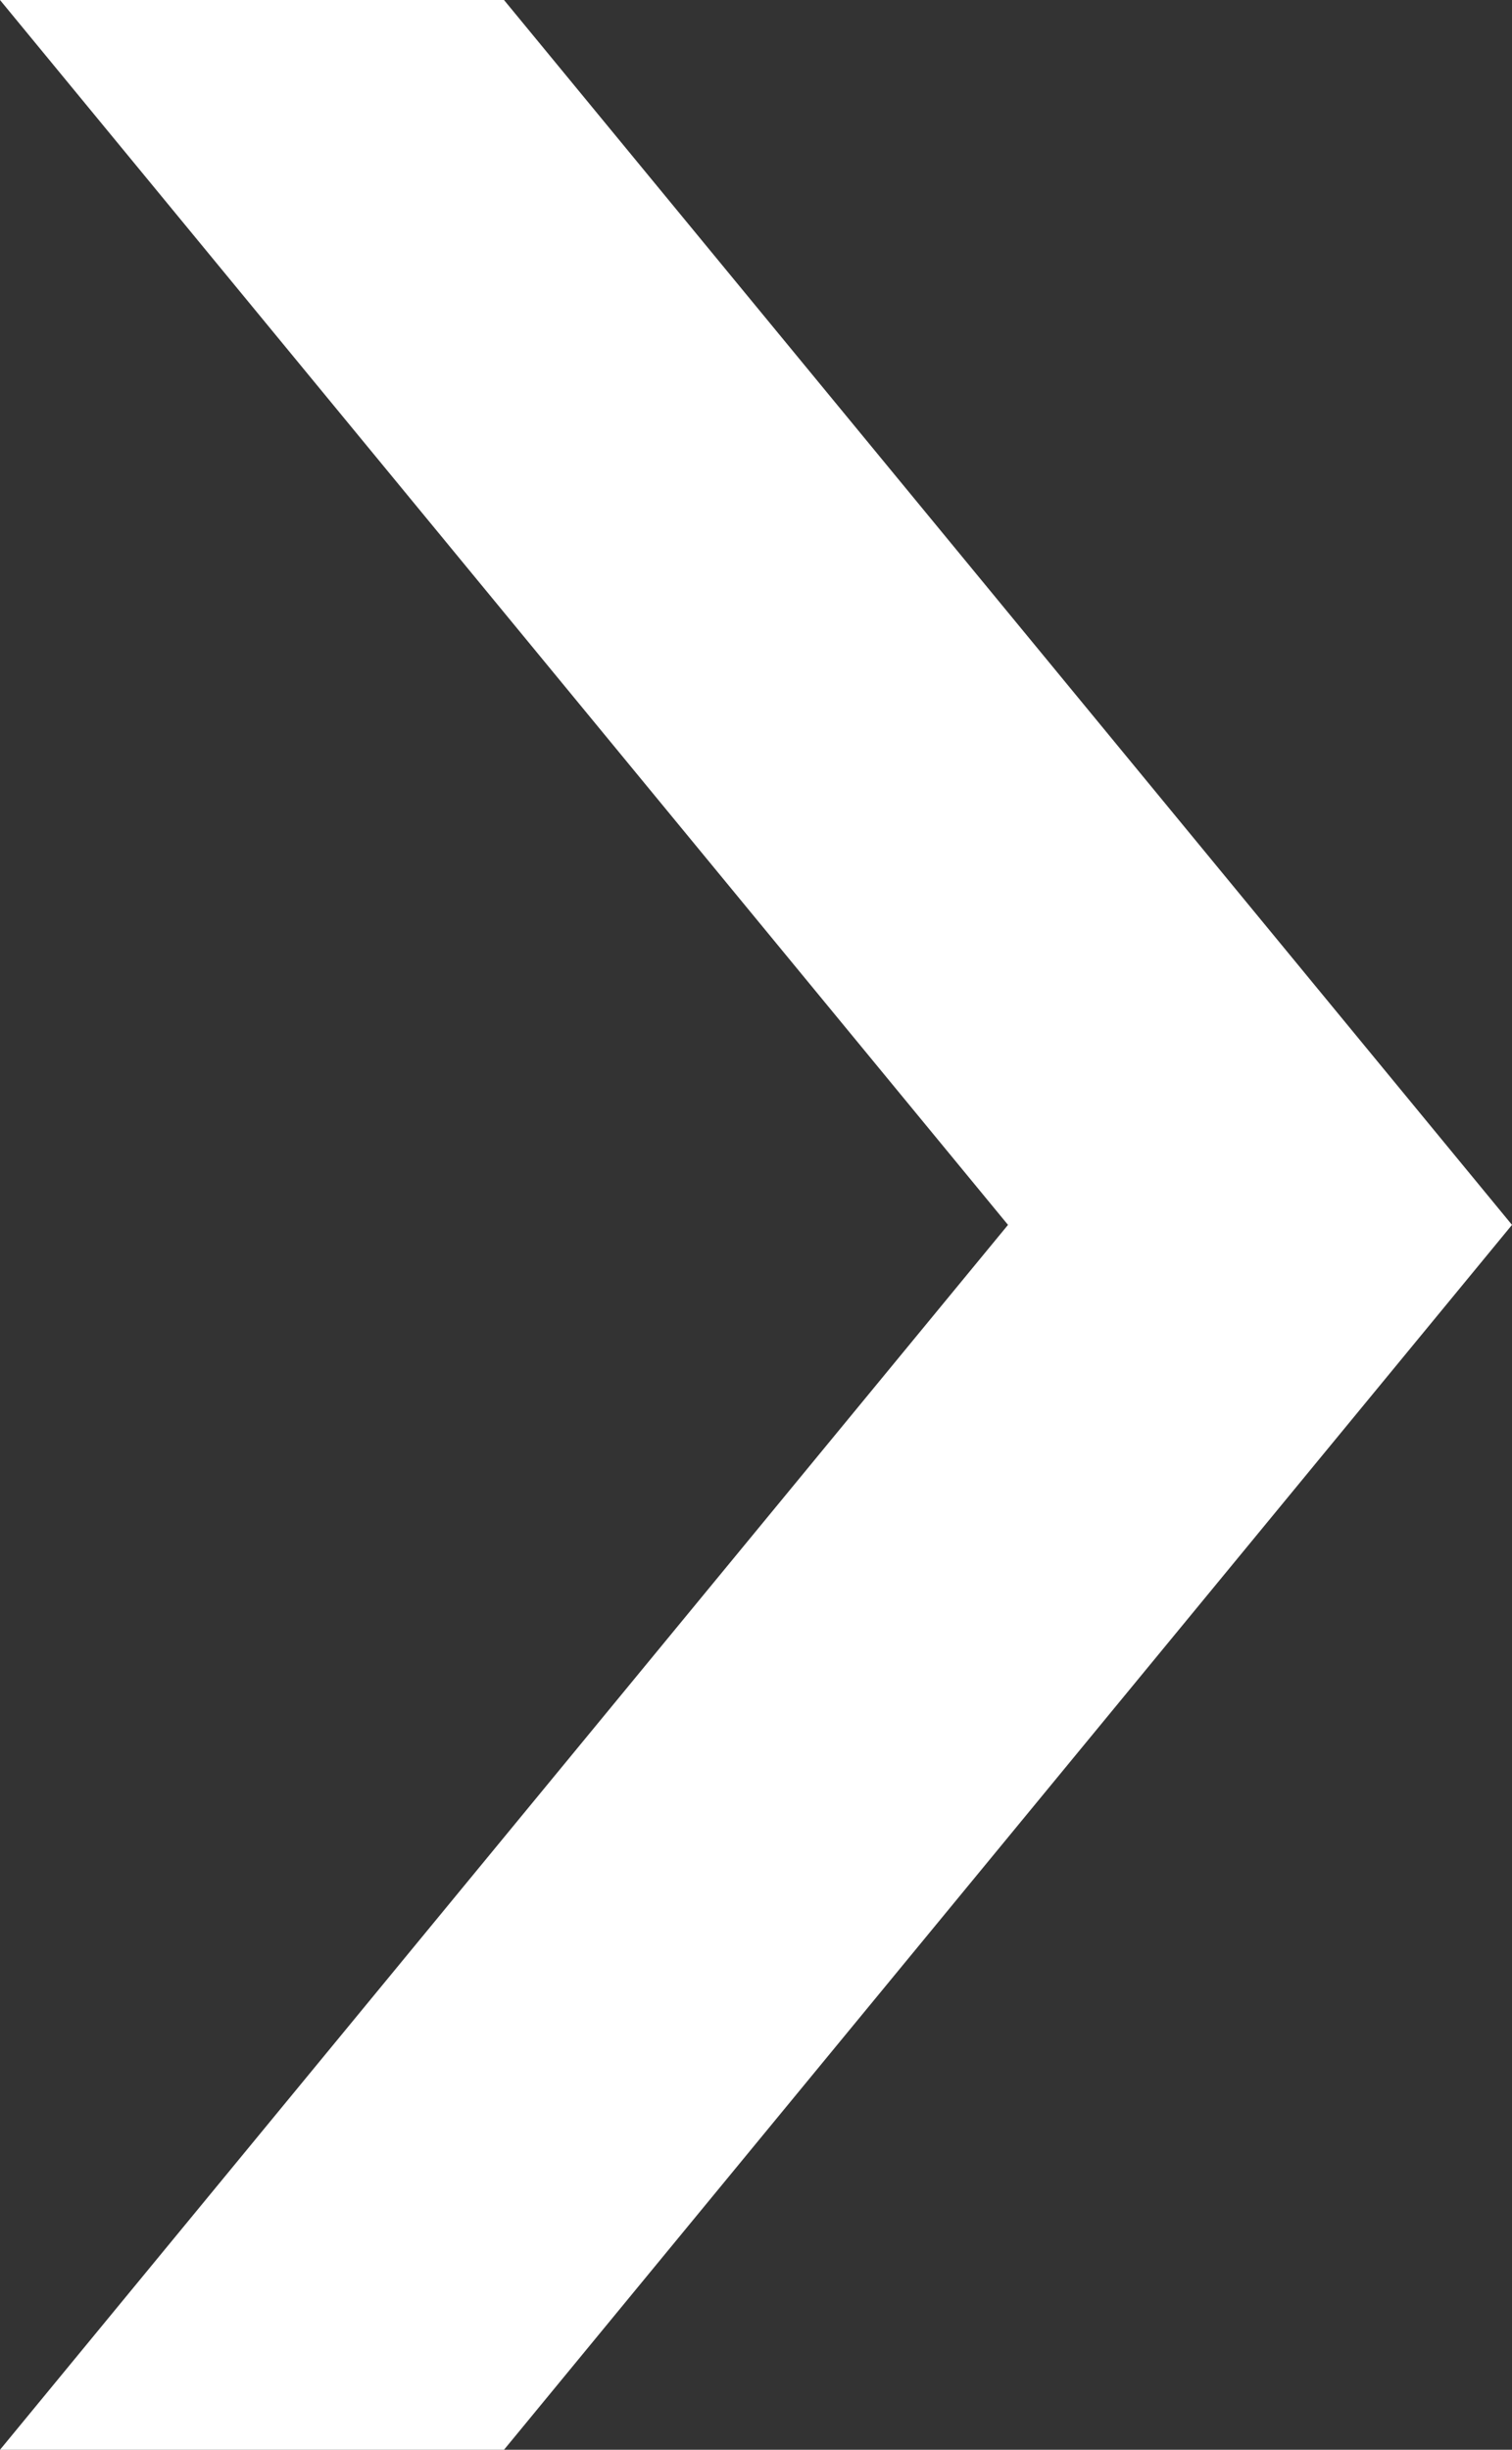 <svg xmlns="http://www.w3.org/2000/svg" xmlns:xlink="http://www.w3.org/1999/xlink" x="0px" y="0px"
	 viewBox="0 0 10.5 17">
<rect x="0" y="0" width="10.5" height="17" fill="#333333" stroke="none"/>
<polygon fill="#fff" points="3.5,0 0,0 7,8.5 0,17 3.5,17 10.5,8.5 "/>
</svg>
